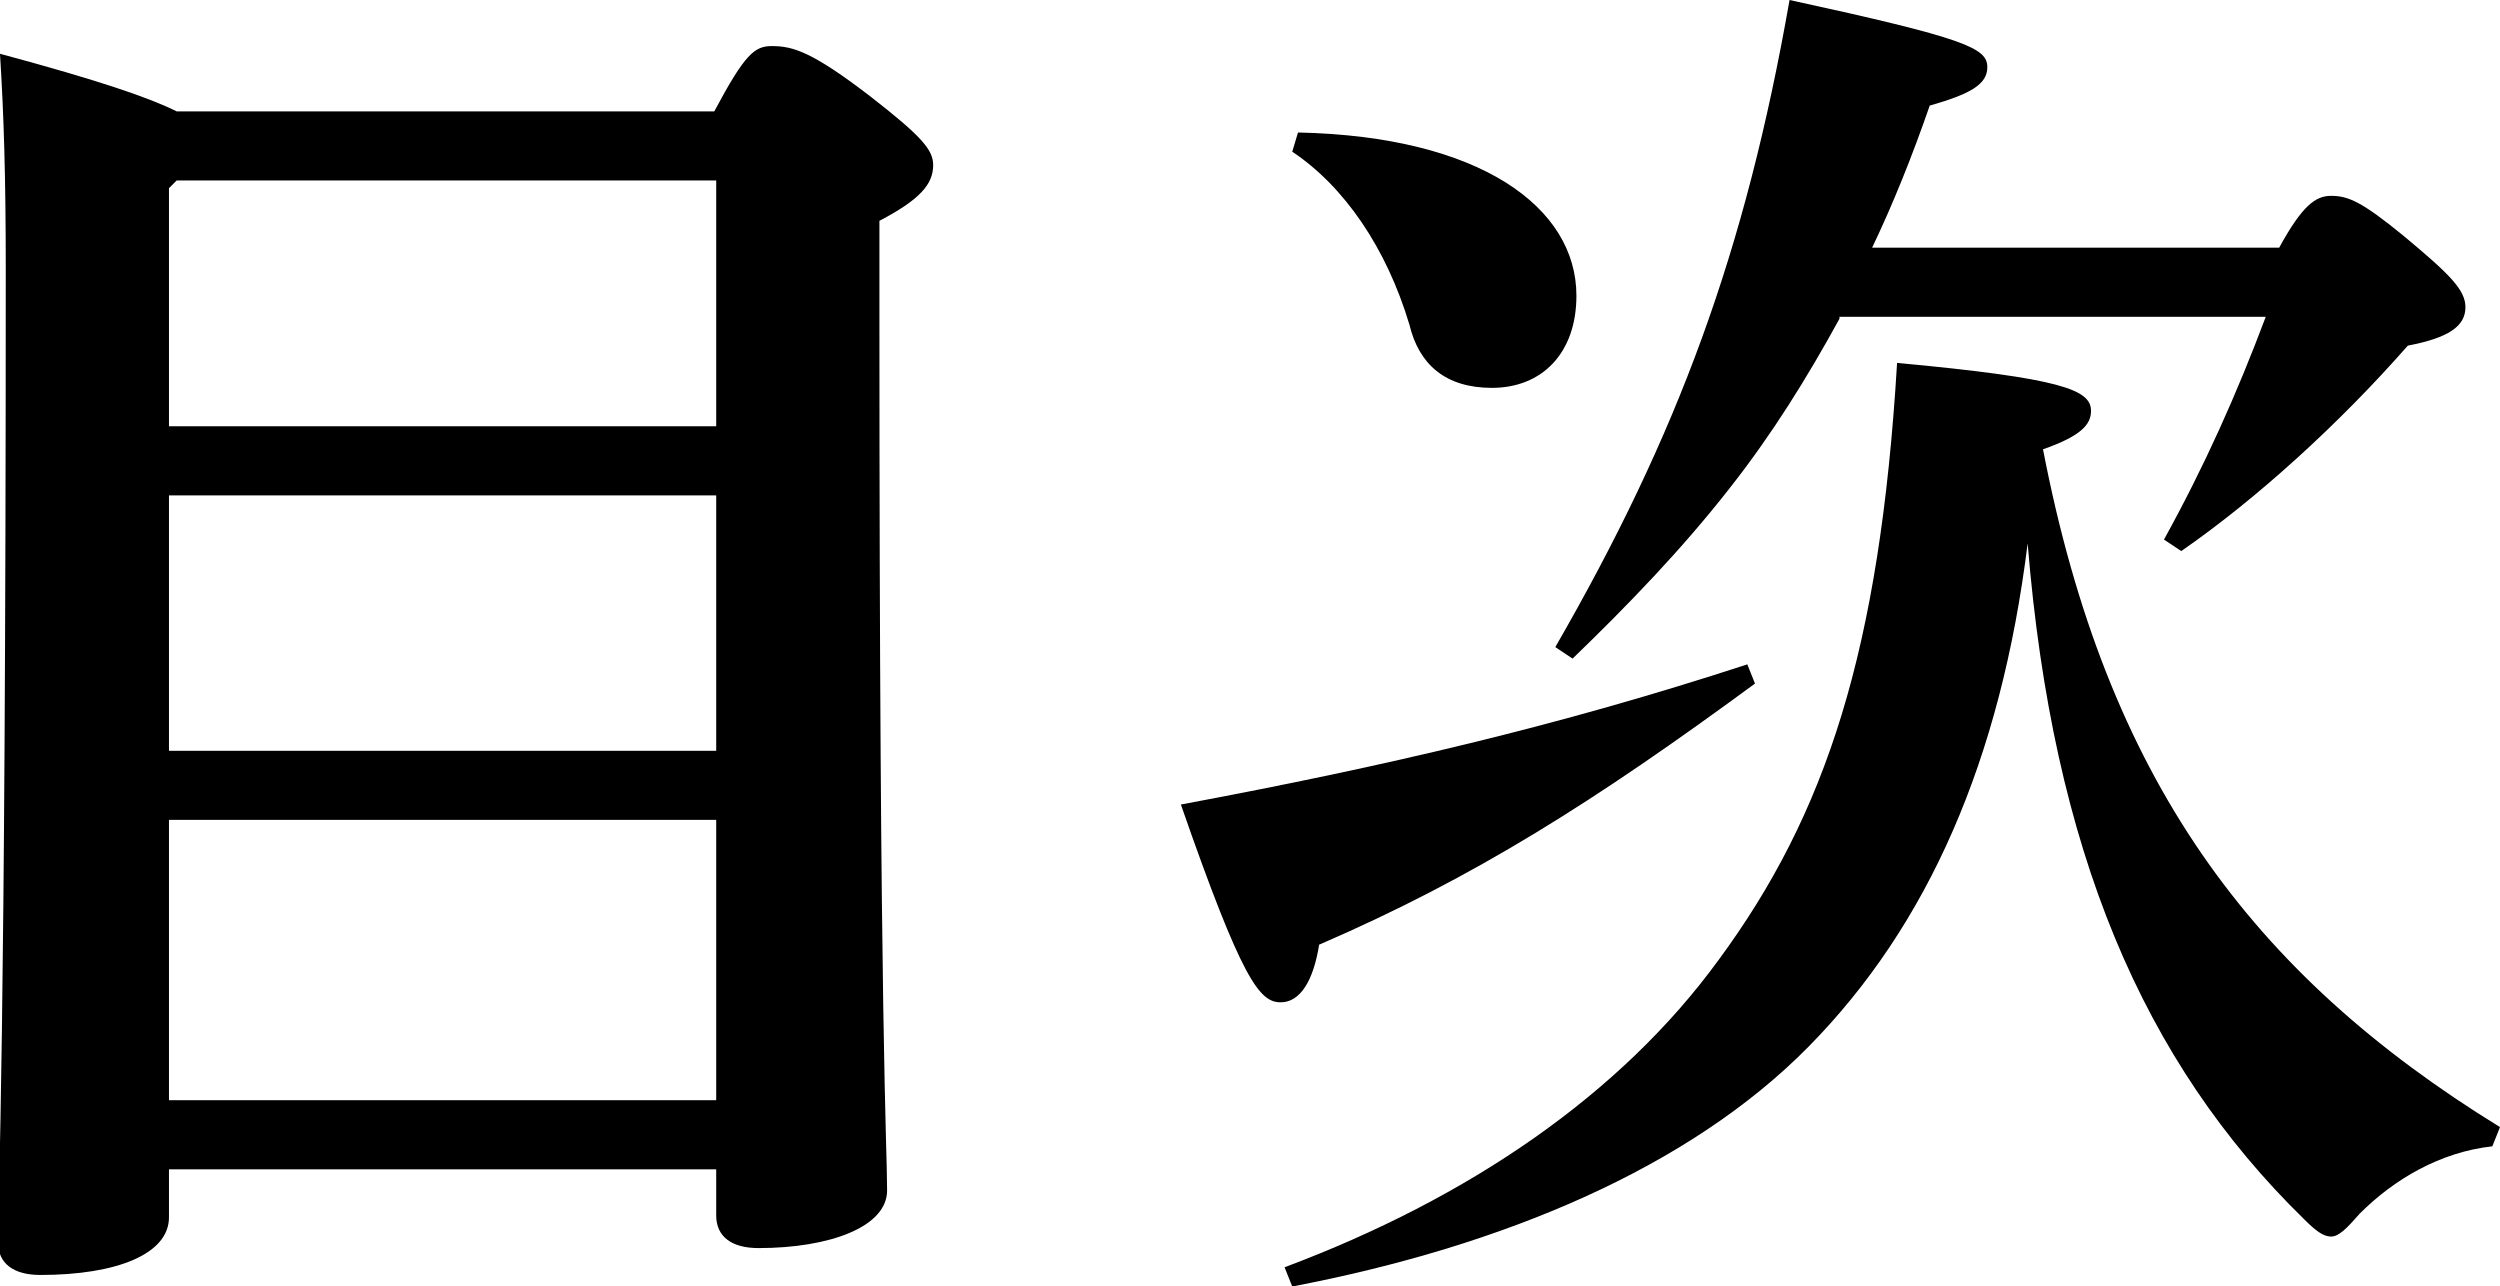 <?xml version="1.0" encoding="utf-8"?>
<!-- Generator: Adobe Illustrator 23.1.1, SVG Export Plug-In . SVG Version: 6.00 Build 0)  -->
<svg version="1.1" id="レイヤー_1" xmlns="http://www.w3.org/2000/svg" xmlns:xlink="http://www.w3.org/1999/xlink" x="0px"
	 y="0px" width="130.2px" height="67px" viewBox="0 0 130.2 67" style="enable-background:new 0 0 130.2 67;" xml:space="preserve">
<g>
	<path d="M37.2,5.8c1.6-3,2.1-3.4,3-3.4c1.1,0,2.1,0.3,5.1,2.6c2.7,2.1,3.3,2.8,3.3,3.6c0,1-0.7,1.8-2.8,2.9v5
		c0,37.5,0.4,43.1,0.4,45.5c0,1.9-3,3-6.7,3c-1.4,0-2.2-0.6-2.2-1.7v-2.4H8.8v2.5c0,1.9-2.7,3-6.7,3c-1.4,0-2.2-0.6-2.2-1.7
		c0-2.7,0.4-9.9,0.4-50.7c0-4.8-0.1-8-0.3-11.2c5.2,1.4,7.8,2.3,9.2,3H37.2z M8.8,9.8v12.4h28.5V9.4H9.2L8.8,9.8z M8.8,39.1h28.5
		V25.8H8.8V39.1z M8.8,57.3h28.5V42.7H8.8V57.3z"/>
	<path d="M91.4,35.6c-8.3,6.1-14.6,10.1-22.7,13.6c-0.3,1.9-1,3-2,3c-1.1,0-2-1.1-5.2-10.3c10.7-2,19.7-4.1,29.5-7.3L91.4,35.6z
		 M129.8,59.7c-2.7,0.3-5.1,1.7-6.9,3.5c-0.7,0.8-1.1,1.2-1.5,1.2c-0.4,0-0.8-0.3-1.4-0.9c-8.4-8.2-13.1-19.2-14.4-35.2
		c-1.4,11.3-5.2,19.9-11.4,26.2C88,60.8,78.3,64.9,67.3,67l-0.4-1c9.6-3.6,17.5-9,22.6-16c5.6-7.6,8.4-16.1,9.3-31.1
		c8.6,0.8,10.1,1.4,10.1,2.5c0,0.7-0.5,1.3-2.5,2c3.3,17.1,10.8,27.3,23.8,35.3L129.8,59.7z M67.6,6.9c9.5,0.2,14.5,3.9,14.5,8.5
		c0,3-1.8,4.8-4.4,4.8c-2.4,0-3.8-1.2-4.3-3.3c-1.2-4-3.4-7.2-6.1-9L67.6,6.9z M95.8,16.6c-1.7,3.1-3.5,6-5.7,8.8
		c-2.5,3.2-5.3,6.1-8.2,8.9L81,33.7C87.4,22.6,90.9,13.1,93.2,0c9.2,2,10.3,2.5,10.3,3.5c0,0.9-0.9,1.4-3,2c-0.9,2.6-1.9,5.1-3,7.4
		h21.2c1.2-2.2,1.9-2.7,2.7-2.7c0.9,0,1.6,0.3,3.8,2.1c2.4,2,3.2,2.8,3.2,3.7c0,1-0.9,1.6-3,2c-3.6,4.1-7.9,8-11.8,10.7l-0.9-0.6
		c2.1-3.8,3.8-7.6,5.3-11.6H95.8z"/>
</g>
</svg>
